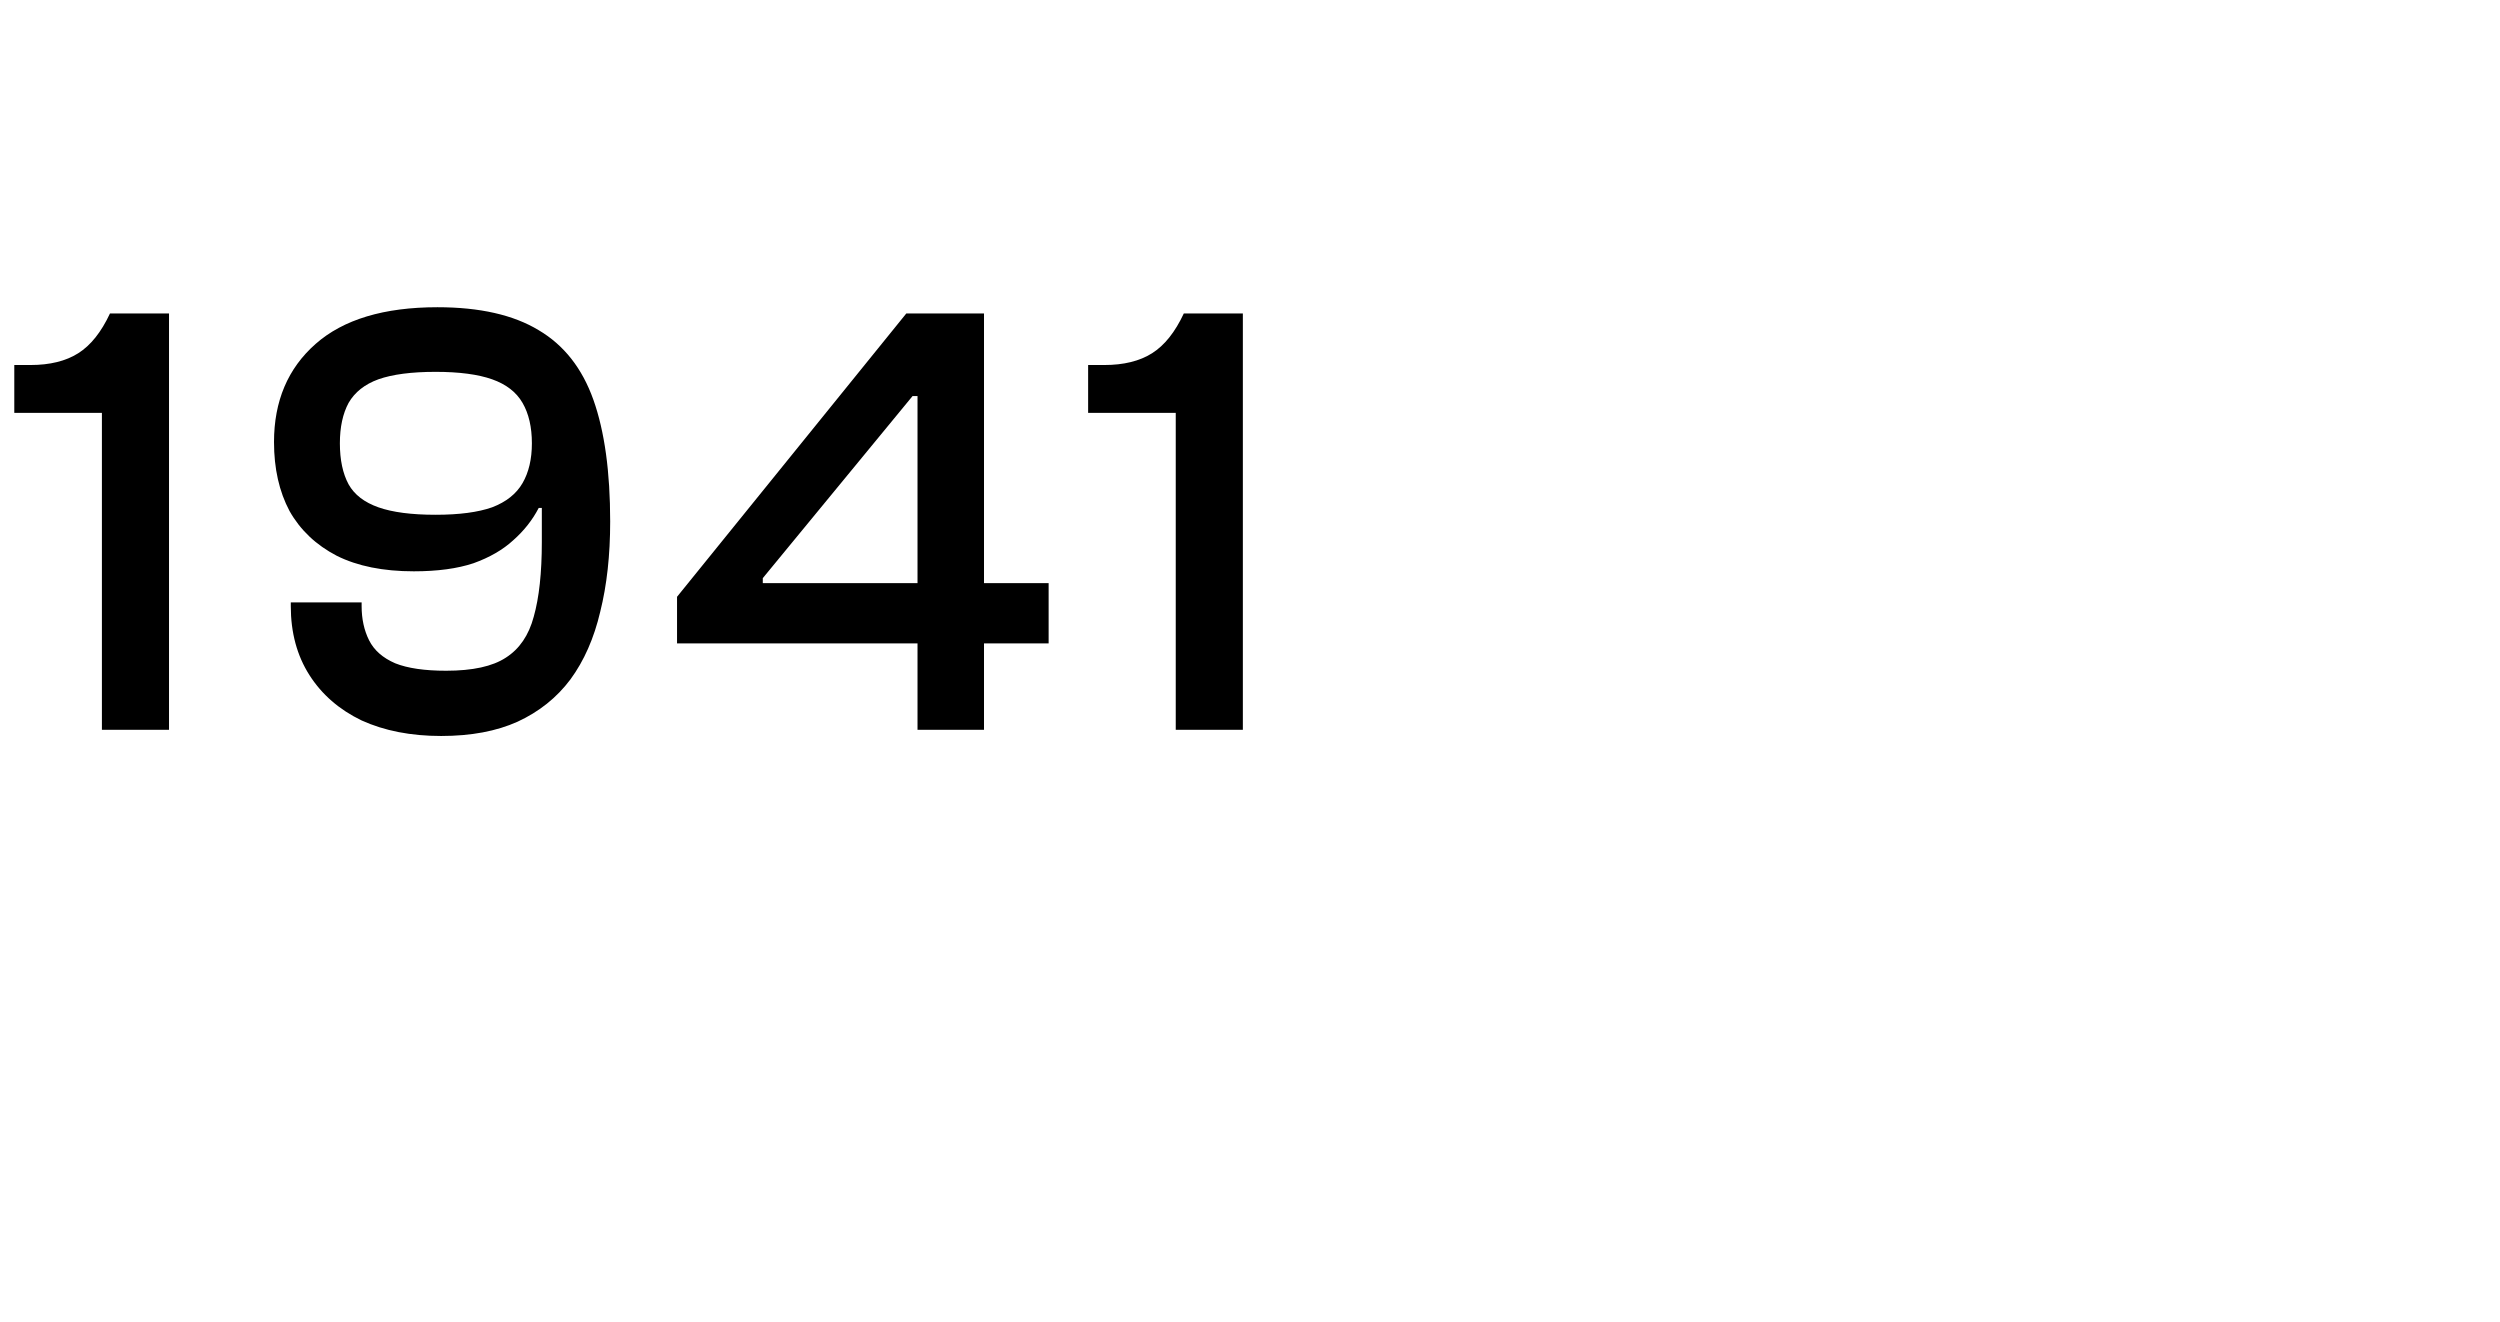 <svg xmlns="http://www.w3.org/2000/svg" width="346" height="183" viewBox="0 0 346 183" fill="none"><path d="M23.392 101H14.104V57.14H1.978V50.518H4.214C6.909 50.518 9.116 49.973 10.836 48.884C12.556 47.795 14.018 45.96 15.222 43.38H23.392V101ZM61.057 101.86C56.871 101.86 53.202 101.143 50.049 99.71C46.953 98.219 44.545 96.127 42.825 93.432C41.105 90.737 40.245 87.555 40.245 83.886V83.37H50.049V83.886C50.049 85.663 50.393 87.24 51.081 88.616C51.769 89.992 52.973 91.053 54.693 91.798C56.413 92.486 58.763 92.83 61.745 92.83C65.414 92.83 68.166 92.228 70.001 91.024C71.893 89.82 73.183 87.928 73.871 85.348C74.616 82.711 74.989 79.271 74.989 75.028V70.298H74.559C73.699 71.961 72.523 73.451 71.033 74.77C69.599 76.089 67.765 77.149 65.529 77.952C63.293 78.697 60.541 79.07 57.273 79.07C53.03 79.07 49.475 78.353 46.609 76.92C43.742 75.429 41.563 73.365 40.073 70.728C38.639 68.033 37.923 64.851 37.923 61.182C37.923 55.506 39.843 50.977 43.685 47.594C47.526 44.211 53.145 42.52 60.541 42.52C66.389 42.52 71.061 43.581 74.559 45.702C78.056 47.766 80.579 50.977 82.127 55.334C83.675 59.691 84.449 65.31 84.449 72.19C84.449 76.834 83.99 80.991 83.073 84.66C82.213 88.329 80.837 91.454 78.945 94.034C77.053 96.557 74.616 98.506 71.635 99.882C68.711 101.201 65.185 101.86 61.057 101.86ZM60.283 71.244C63.551 71.244 66.159 70.9 68.109 70.212C70.058 69.467 71.463 68.349 72.323 66.858C73.183 65.367 73.613 63.533 73.613 61.354C73.613 59.118 73.183 57.255 72.323 55.764C71.463 54.273 70.058 53.184 68.109 52.496C66.159 51.808 63.551 51.464 60.283 51.464C56.957 51.464 54.32 51.808 52.371 52.496C50.479 53.184 49.103 54.273 48.243 55.764C47.44 57.255 47.039 59.118 47.039 61.354C47.039 63.647 47.44 65.539 48.243 67.03C49.045 68.463 50.421 69.524 52.371 70.212C54.32 70.9 56.957 71.244 60.283 71.244ZM145.13 89.046H93.702V82.596L125.436 43.38H133.262L127.93 54.818H126.296L105.57 80.016V80.704H145.13V89.046ZM136.186 101H126.984V43.38H136.186V101ZM172.011 101H162.723V57.14H150.597V50.518H152.833C155.527 50.518 157.735 49.973 159.455 48.884C161.175 47.795 162.637 45.96 163.841 43.38H172.011V101Z" fill="black"></path></svg>